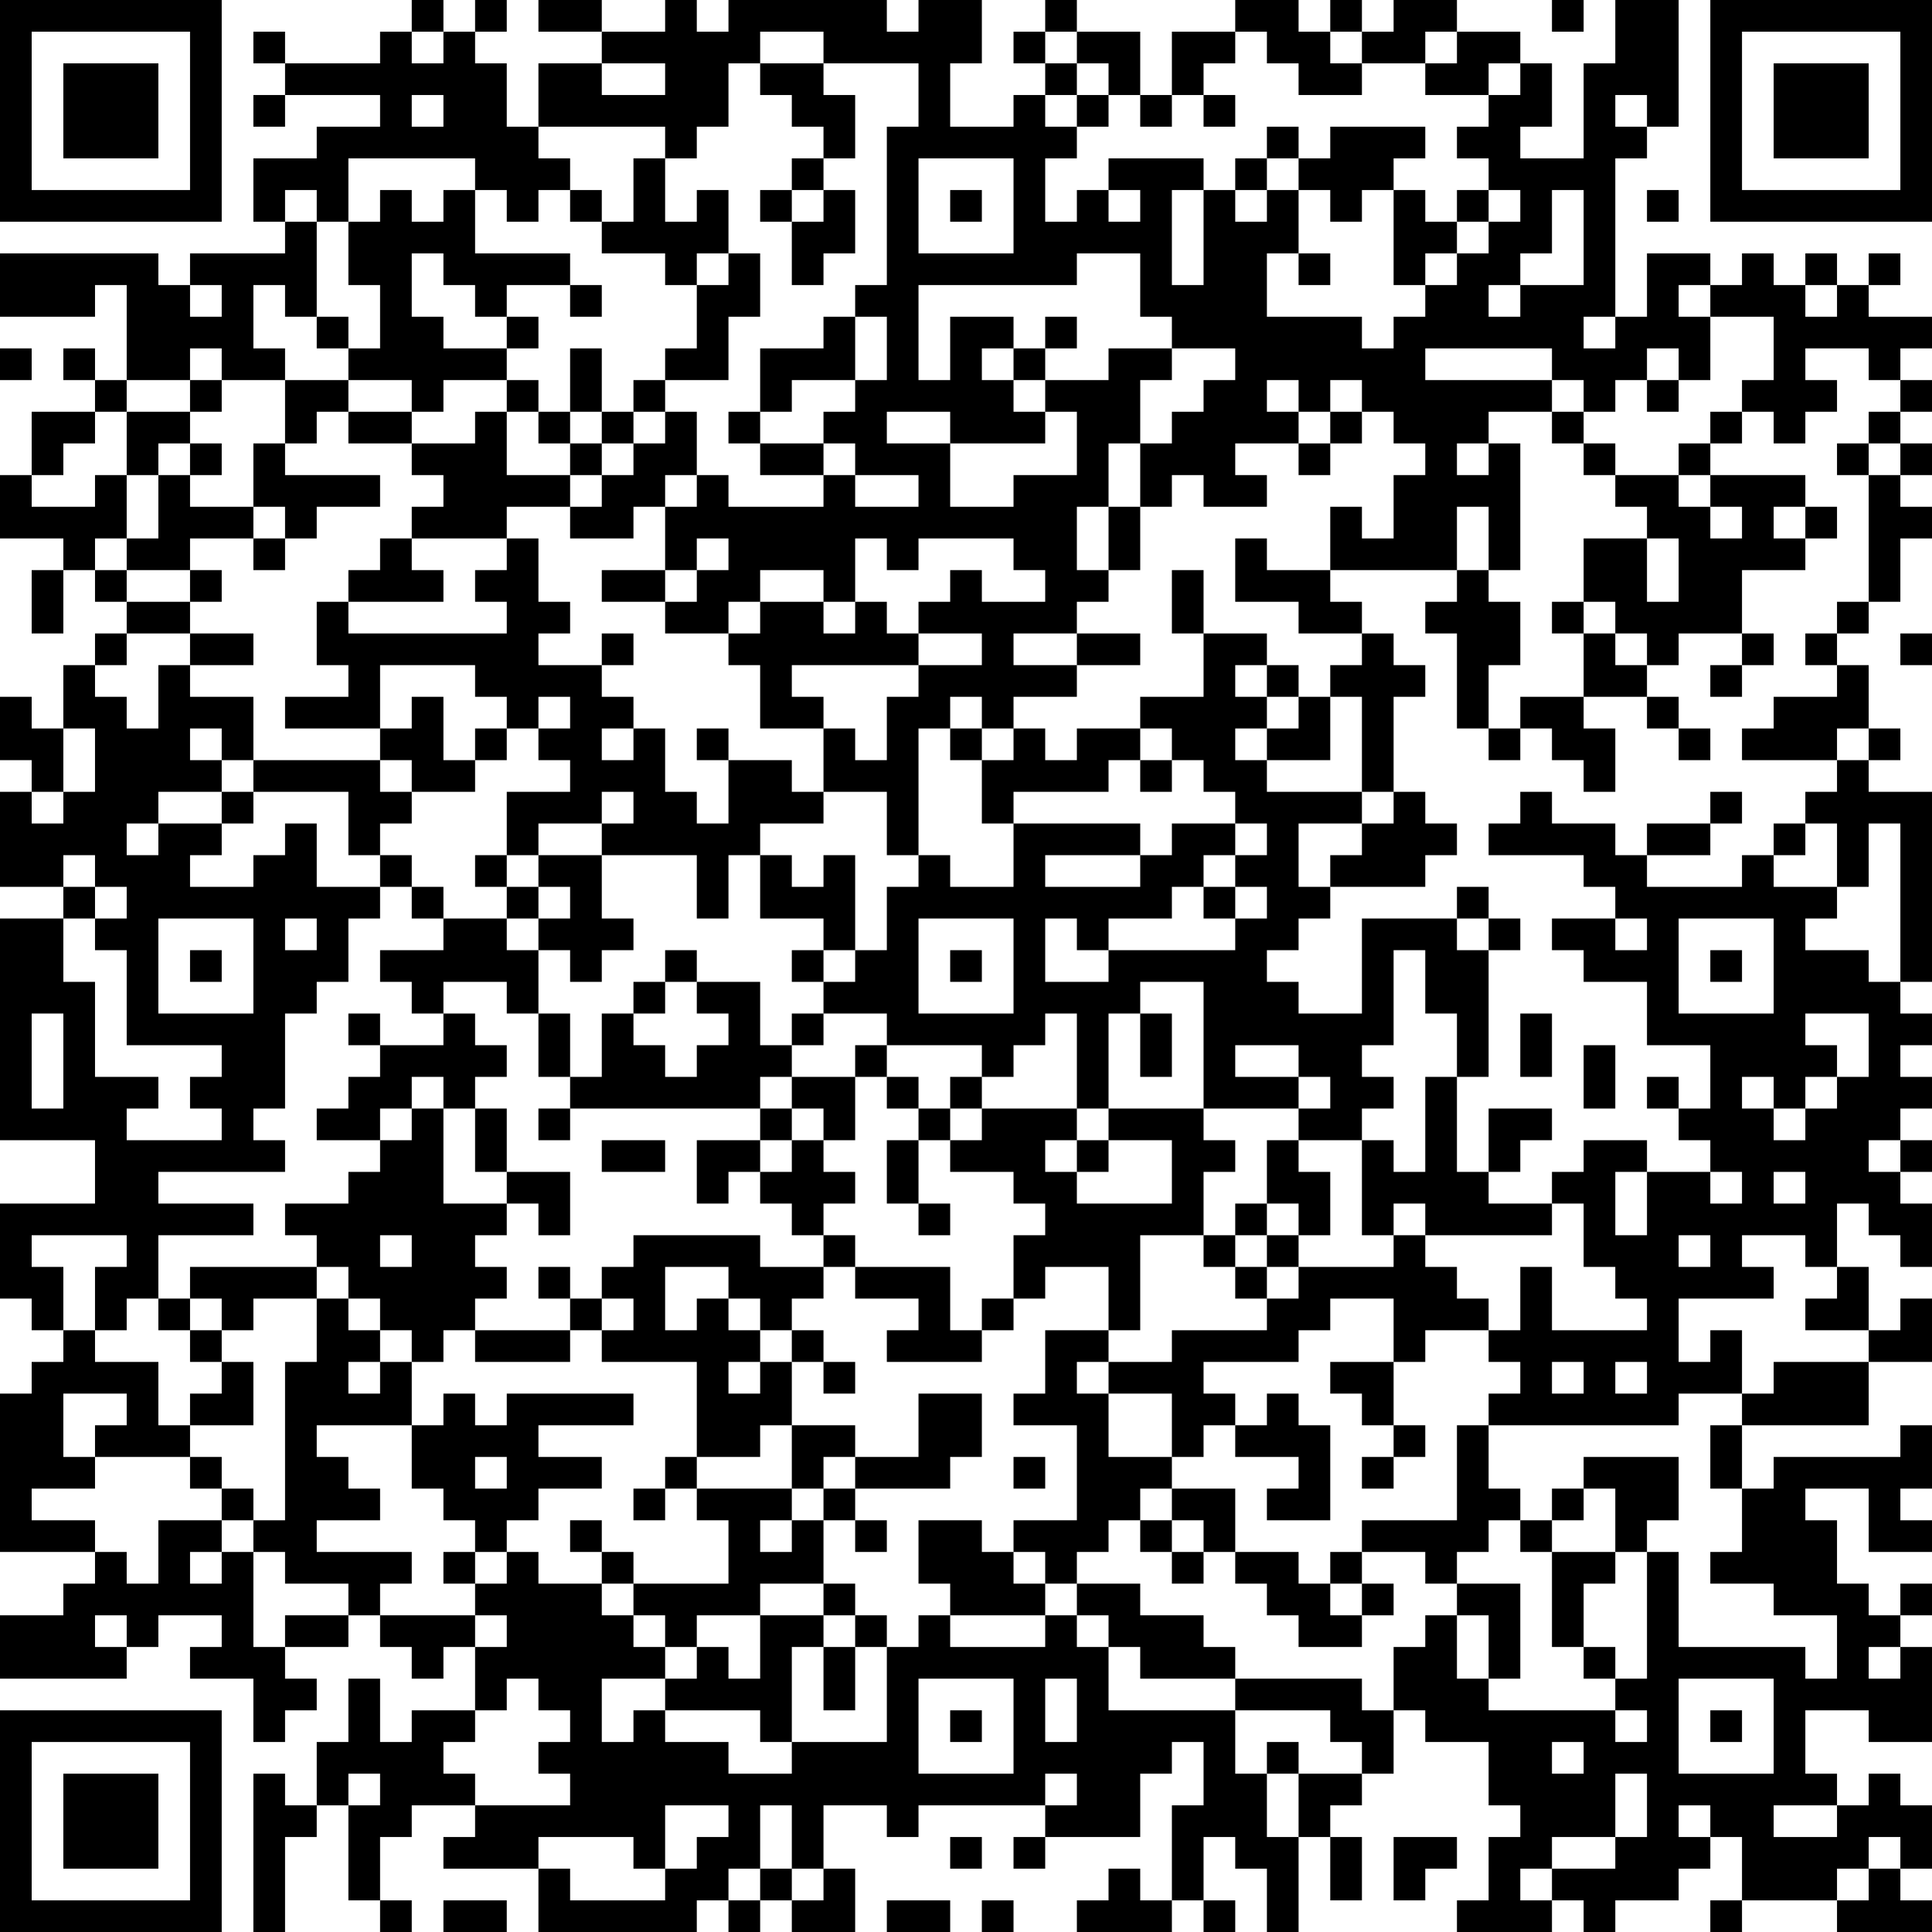 <?xml version="1.0" encoding="UTF-8"?>
<svg xmlns="http://www.w3.org/2000/svg" version="1.1" width="160" height="160" viewBox="0 0 160 160"><rect x="0" y="0" width="160" height="160" fill="#ffffff"/><g transform="scale(2.623)"><g transform="translate(0,0)"><path fill-rule="evenodd" d="M13 0L13 1L12 1L12 2L9 2L9 1L8 1L8 2L9 2L9 3L8 3L8 4L9 4L9 3L12 3L12 4L10 4L10 5L8 5L8 7L9 7L9 8L6 8L6 9L5 9L5 8L0 8L0 10L3 10L3 9L4 9L4 12L3 12L3 11L2 11L2 12L3 12L3 13L1 13L1 15L0 15L0 17L2 17L2 18L1 18L1 20L2 20L2 18L3 18L3 19L4 19L4 20L3 20L3 21L2 21L2 23L1 23L1 22L0 22L0 24L1 24L1 25L0 25L0 28L2 28L2 29L0 29L0 36L3 36L3 38L0 38L0 41L1 41L1 42L2 42L2 43L1 43L1 44L0 44L0 49L3 49L3 50L2 50L2 51L0 51L0 53L4 53L4 52L5 52L5 51L7 51L7 52L6 52L6 53L8 53L8 55L9 55L9 54L10 54L10 53L9 53L9 52L11 52L11 51L12 51L12 52L13 52L13 53L14 53L14 52L15 52L15 54L13 54L13 55L12 55L12 53L11 53L11 55L10 55L10 57L9 57L9 56L8 56L8 61L9 61L9 58L10 58L10 57L11 57L11 60L12 60L12 61L13 61L13 60L12 60L12 58L13 58L13 57L15 57L15 58L14 58L14 59L17 59L17 61L22 61L22 60L23 60L23 61L24 61L24 60L25 60L25 61L27 61L27 59L26 59L26 57L28 57L28 58L29 58L29 57L33 57L33 58L32 58L32 59L33 59L33 58L36 58L36 56L37 56L37 55L38 55L38 57L37 57L37 60L36 60L36 59L35 59L35 60L34 60L34 61L37 61L37 60L38 60L38 61L39 61L39 60L38 60L38 58L39 58L39 59L40 59L40 61L41 61L41 58L42 58L42 60L43 60L43 58L42 58L42 57L43 57L43 56L44 56L44 54L45 54L45 55L47 55L47 57L48 57L48 58L47 58L47 60L46 60L46 61L49 61L49 60L50 60L50 61L51 61L51 60L53 60L53 59L54 59L54 58L55 58L55 60L54 60L54 61L55 61L55 60L58 60L58 61L61 61L61 60L60 60L60 59L61 59L61 57L60 57L60 56L59 56L59 57L58 57L58 56L57 56L57 54L59 54L59 55L61 55L61 52L60 52L60 51L61 51L61 50L60 50L60 51L59 51L59 50L58 50L58 48L57 48L57 47L59 47L59 49L61 49L61 48L60 48L60 47L61 47L61 45L60 45L60 46L56 46L56 47L55 47L55 45L59 45L59 43L61 43L61 41L60 41L60 42L59 42L59 40L58 40L58 38L59 38L59 39L60 39L60 40L61 40L61 38L60 38L60 37L61 37L61 36L60 36L60 35L61 35L61 34L60 34L60 33L61 33L61 32L60 32L60 31L61 31L61 25L59 25L59 24L60 24L60 23L59 23L59 21L58 21L58 20L59 20L59 19L60 19L60 17L61 17L61 16L60 16L60 15L61 15L61 14L60 14L60 13L61 13L61 12L60 12L60 11L61 11L61 10L59 10L59 9L60 9L60 8L59 8L59 9L58 9L58 8L57 8L57 9L56 9L56 8L55 8L55 9L54 9L54 8L52 8L52 10L51 10L51 5L52 5L52 4L53 4L53 0L51 0L51 2L50 2L50 5L48 5L48 4L49 4L49 2L48 2L48 1L46 1L46 0L44 0L44 1L43 1L43 0L42 0L42 1L41 1L41 0L39 0L39 1L37 1L37 3L36 3L36 1L34 1L34 0L33 0L33 1L32 1L32 2L33 2L33 3L32 3L32 4L30 4L30 2L31 2L31 0L29 0L29 1L28 1L28 0L23 0L23 1L22 1L22 0L21 0L21 1L19 1L19 0L17 0L17 1L19 1L19 2L17 2L17 4L16 4L16 2L15 2L15 1L16 1L16 0L15 0L15 1L14 1L14 0ZM49 0L49 1L50 1L50 0ZM13 1L13 2L14 2L14 1ZM24 1L24 2L23 2L23 4L22 4L22 5L21 5L21 4L17 4L17 5L18 5L18 6L17 6L17 7L16 7L16 6L15 6L15 5L11 5L11 7L10 7L10 6L9 6L9 7L10 7L10 10L9 10L9 9L8 9L8 11L9 11L9 12L7 12L7 11L6 11L6 12L4 12L4 13L3 13L3 14L2 14L2 15L1 15L1 16L3 16L3 15L4 15L4 17L3 17L3 18L4 18L4 19L6 19L6 20L4 20L4 21L3 21L3 22L4 22L4 23L5 23L5 21L6 21L6 22L8 22L8 24L7 24L7 23L6 23L6 24L7 24L7 25L5 25L5 26L4 26L4 27L5 27L5 26L7 26L7 27L6 27L6 28L8 28L8 27L9 27L9 26L10 26L10 28L12 28L12 29L11 29L11 31L10 31L10 32L9 32L9 35L8 35L8 36L9 36L9 37L5 37L5 38L8 38L8 39L5 39L5 41L4 41L4 42L3 42L3 40L4 40L4 39L1 39L1 40L2 40L2 42L3 42L3 43L5 43L5 45L6 45L6 46L3 46L3 45L4 45L4 44L2 44L2 46L3 46L3 47L1 47L1 48L3 48L3 49L4 49L4 50L5 50L5 48L7 48L7 49L6 49L6 50L7 50L7 49L8 49L8 52L9 52L9 51L11 51L11 50L9 50L9 49L8 49L8 48L9 48L9 43L10 43L10 41L11 41L11 42L12 42L12 43L11 43L11 44L12 44L12 43L13 43L13 45L10 45L10 46L11 46L11 47L12 47L12 48L10 48L10 49L13 49L13 50L12 50L12 51L15 51L15 52L16 52L16 51L15 51L15 50L16 50L16 49L17 49L17 50L19 50L19 51L20 51L20 52L21 52L21 53L19 53L19 55L20 55L20 54L21 54L21 55L23 55L23 56L25 56L25 55L28 55L28 52L29 52L29 51L30 51L30 52L33 52L33 51L34 51L34 52L35 52L35 54L39 54L39 56L40 56L40 58L41 58L41 56L43 56L43 55L42 55L42 54L39 54L39 53L43 53L43 54L44 54L44 52L45 52L45 51L46 51L46 53L47 53L47 54L51 54L51 55L52 55L52 54L51 54L51 53L52 53L52 49L53 49L53 52L57 52L57 53L58 53L58 51L56 51L56 50L54 50L54 49L55 49L55 47L54 47L54 45L55 45L55 44L56 44L56 43L59 43L59 42L57 42L57 41L58 41L58 40L57 40L57 39L55 39L55 40L56 40L56 41L53 41L53 43L54 43L54 42L55 42L55 44L53 44L53 45L47 45L47 44L48 44L48 43L47 43L47 42L48 42L48 40L49 40L49 42L52 42L52 41L51 41L51 40L50 40L50 38L49 38L49 37L50 37L50 36L52 36L52 37L51 37L51 39L52 39L52 37L54 37L54 38L55 38L55 37L54 37L54 36L53 36L53 35L54 35L54 33L52 33L52 31L50 31L50 30L49 30L49 29L51 29L51 30L52 30L52 29L51 29L51 28L50 28L50 27L47 27L47 26L48 26L48 25L49 25L49 26L51 26L51 27L52 27L52 28L55 28L55 27L56 27L56 28L58 28L58 29L57 29L57 30L59 30L59 31L60 31L60 26L59 26L59 28L58 28L58 26L57 26L57 25L58 25L58 24L59 24L59 23L58 23L58 24L55 24L55 23L56 23L56 22L58 22L58 21L57 21L57 20L58 20L58 19L59 19L59 15L60 15L60 14L59 14L59 13L60 13L60 12L59 12L59 11L57 11L57 12L58 12L58 13L57 13L57 14L56 14L56 13L55 13L55 12L56 12L56 10L54 10L54 9L53 9L53 10L54 10L54 12L53 12L53 11L52 11L52 12L51 12L51 13L50 13L50 12L49 12L49 11L45 11L45 12L49 12L49 13L47 13L47 14L46 14L46 15L47 15L47 14L48 14L48 18L47 18L47 16L46 16L46 18L42 18L42 16L43 16L43 17L44 17L44 15L45 15L45 14L44 14L44 13L43 13L43 12L42 12L42 13L41 13L41 12L40 12L40 13L41 13L41 14L39 14L39 15L40 15L40 16L38 16L38 15L37 15L37 16L36 16L36 14L37 14L37 13L38 13L38 12L39 12L39 11L37 11L37 10L36 10L36 8L34 8L34 9L29 9L29 12L30 12L30 10L32 10L32 11L31 11L31 12L32 12L32 13L33 13L33 14L30 14L30 13L28 13L28 14L30 14L30 16L32 16L32 15L34 15L34 13L33 13L33 12L35 12L35 11L37 11L37 12L36 12L36 14L35 14L35 16L34 16L34 18L35 18L35 19L34 19L34 20L32 20L32 21L34 21L34 22L32 22L32 23L31 23L31 22L30 22L30 23L29 23L29 27L28 27L28 25L26 25L26 23L27 23L27 24L28 24L28 22L29 22L29 21L31 21L31 20L29 20L29 19L30 19L30 18L31 18L31 19L33 19L33 18L32 18L32 17L29 17L29 18L28 18L28 17L27 17L27 19L26 19L26 18L24 18L24 19L23 19L23 20L21 20L21 19L22 19L22 18L23 18L23 17L22 17L22 18L21 18L21 16L22 16L22 15L23 15L23 16L26 16L26 15L27 15L27 16L29 16L29 15L27 15L27 14L26 14L26 13L27 13L27 12L28 12L28 10L27 10L27 9L28 9L28 4L29 4L29 2L26 2L26 1ZM33 1L33 2L34 2L34 3L33 3L33 4L34 4L34 5L33 5L33 7L34 7L34 6L35 6L35 7L36 7L36 6L35 6L35 5L38 5L38 6L37 6L37 9L38 9L38 6L39 6L39 7L40 7L40 6L41 6L41 8L40 8L40 10L43 10L43 11L44 11L44 10L45 10L45 9L46 9L46 8L47 8L47 7L48 7L48 6L47 6L47 5L46 5L46 4L47 4L47 3L48 3L48 2L47 2L47 3L45 3L45 2L46 2L46 1L45 1L45 2L43 2L43 1L42 1L42 2L43 2L43 3L41 3L41 2L40 2L40 1L39 1L39 2L38 2L38 3L37 3L37 4L36 4L36 3L35 3L35 2L34 2L34 1ZM19 2L19 3L21 3L21 2ZM24 2L24 3L25 3L25 4L26 4L26 5L25 5L25 6L24 6L24 7L25 7L25 9L26 9L26 8L27 8L27 6L26 6L26 5L27 5L27 3L26 3L26 2ZM13 3L13 4L14 4L14 3ZM34 3L34 4L35 4L35 3ZM38 3L38 4L39 4L39 3ZM51 3L51 4L52 4L52 3ZM40 4L40 5L39 5L39 6L40 6L40 5L41 5L41 6L42 6L42 7L43 7L43 6L44 6L44 9L45 9L45 8L46 8L46 7L47 7L47 6L46 6L46 7L45 7L45 6L44 6L44 5L45 5L45 4L42 4L42 5L41 5L41 4ZM20 5L20 7L19 7L19 6L18 6L18 7L19 7L19 8L21 8L21 9L22 9L22 11L21 11L21 12L20 12L20 13L19 13L19 11L18 11L18 13L17 13L17 12L16 12L16 11L17 11L17 10L16 10L16 9L18 9L18 10L19 10L19 9L18 9L18 8L15 8L15 6L14 6L14 7L13 7L13 6L12 6L12 7L11 7L11 9L12 9L12 11L11 11L11 10L10 10L10 11L11 11L11 12L9 12L9 14L8 14L8 16L6 16L6 15L7 15L7 14L6 14L6 13L7 13L7 12L6 12L6 13L4 13L4 15L5 15L5 17L4 17L4 18L6 18L6 19L7 19L7 18L6 18L6 17L8 17L8 18L9 18L9 17L10 17L10 16L12 16L12 15L9 15L9 14L10 14L10 13L11 13L11 14L13 14L13 15L14 15L14 16L13 16L13 17L12 17L12 18L11 18L11 19L10 19L10 21L11 21L11 22L9 22L9 23L12 23L12 24L8 24L8 25L7 25L7 26L8 26L8 25L11 25L11 27L12 27L12 28L13 28L13 29L14 29L14 30L12 30L12 31L13 31L13 32L14 32L14 33L12 33L12 32L11 32L11 33L12 33L12 34L11 34L11 35L10 35L10 36L12 36L12 37L11 37L11 38L9 38L9 39L10 39L10 40L6 40L6 41L5 41L5 42L6 42L6 43L7 43L7 44L6 44L6 45L8 45L8 43L7 43L7 42L8 42L8 41L10 41L10 40L11 40L11 41L12 41L12 42L13 42L13 43L14 43L14 42L15 42L15 43L18 43L18 42L19 42L19 43L22 43L22 46L21 46L21 47L20 47L20 48L21 48L21 47L22 47L22 48L23 48L23 50L20 50L20 49L19 49L19 48L18 48L18 49L19 49L19 50L20 50L20 51L21 51L21 52L22 52L22 53L21 53L21 54L24 54L24 55L25 55L25 52L26 52L26 54L27 54L27 52L28 52L28 51L27 51L27 50L26 50L26 48L27 48L27 49L28 49L28 48L27 48L27 47L30 47L30 46L31 46L31 44L29 44L29 46L27 46L27 45L25 45L25 43L26 43L26 44L27 44L27 43L26 43L26 42L25 42L25 41L26 41L26 40L27 40L27 41L29 41L29 42L28 42L28 43L31 43L31 42L32 42L32 41L33 41L33 40L35 40L35 42L33 42L33 44L32 44L32 45L34 45L34 48L32 48L32 49L31 49L31 48L29 48L29 50L30 50L30 51L33 51L33 50L34 50L34 51L35 51L35 52L36 52L36 53L39 53L39 52L38 52L38 51L36 51L36 50L34 50L34 49L35 49L35 48L36 48L36 49L37 49L37 50L38 50L38 49L39 49L39 50L40 50L40 51L41 51L41 52L43 52L43 51L44 51L44 50L43 50L43 49L45 49L45 50L46 50L46 51L47 51L47 53L48 53L48 50L46 50L46 49L47 49L47 48L48 48L48 49L49 49L49 52L50 52L50 53L51 53L51 52L50 52L50 50L51 50L51 49L52 49L52 48L53 48L53 46L50 46L50 47L49 47L49 48L48 48L48 47L47 47L47 45L46 45L46 48L43 48L43 49L42 49L42 50L41 50L41 49L39 49L39 47L37 47L37 46L38 46L38 45L39 45L39 46L41 46L41 47L40 47L40 48L42 48L42 45L41 45L41 44L40 44L40 45L39 45L39 44L38 44L38 43L41 43L41 42L42 42L42 41L44 41L44 43L42 43L42 44L43 44L43 45L44 45L44 46L43 46L43 47L44 47L44 46L45 46L45 45L44 45L44 43L45 43L45 42L47 42L47 41L46 41L46 40L45 40L45 39L49 39L49 38L47 38L47 37L48 37L48 36L49 36L49 35L47 35L47 37L46 37L46 34L47 34L47 30L48 30L48 29L47 29L47 28L46 28L46 29L43 29L43 32L41 32L41 31L40 31L40 30L41 30L41 29L42 29L42 28L45 28L45 27L46 27L46 26L45 26L45 25L44 25L44 22L45 22L45 21L44 21L44 20L43 20L43 19L42 19L42 18L40 18L40 17L39 17L39 19L41 19L41 20L43 20L43 21L42 21L42 22L41 22L41 21L40 21L40 20L38 20L38 18L37 18L37 20L38 20L38 22L36 22L36 23L34 23L34 24L33 24L33 23L32 23L32 24L31 24L31 23L30 23L30 24L31 24L31 26L32 26L32 28L30 28L30 27L29 27L29 28L28 28L28 30L27 30L27 27L26 27L26 28L25 28L25 27L24 27L24 26L26 26L26 25L25 25L25 24L23 24L23 23L22 23L22 24L23 24L23 26L22 26L22 25L21 25L21 23L20 23L20 22L19 22L19 21L20 21L20 20L19 20L19 21L17 21L17 20L18 20L18 19L17 19L17 17L16 17L16 16L18 16L18 17L20 17L20 16L21 16L21 15L22 15L22 13L21 13L21 12L23 12L23 10L24 10L24 8L23 8L23 6L22 6L22 7L21 7L21 5ZM29 5L29 8L32 8L32 5ZM25 6L25 7L26 7L26 6ZM30 6L30 7L31 7L31 6ZM49 6L49 8L48 8L48 9L47 9L47 10L48 10L48 9L50 9L50 6ZM52 6L52 7L53 7L53 6ZM13 8L13 10L14 10L14 11L16 11L16 10L15 10L15 9L14 9L14 8ZM22 8L22 9L23 9L23 8ZM41 8L41 9L42 9L42 8ZM6 9L6 10L7 10L7 9ZM57 9L57 10L58 10L58 9ZM26 10L26 11L24 11L24 13L23 13L23 14L24 14L24 15L26 15L26 14L24 14L24 13L25 13L25 12L27 12L27 10ZM33 10L33 11L32 11L32 12L33 12L33 11L34 11L34 10ZM50 10L50 11L51 11L51 10ZM0 11L0 12L1 12L1 11ZM11 12L11 13L13 13L13 14L15 14L15 13L16 13L16 15L18 15L18 16L19 16L19 15L20 15L20 14L21 14L21 13L20 13L20 14L19 14L19 13L18 13L18 14L17 14L17 13L16 13L16 12L14 12L14 13L13 13L13 12ZM52 12L52 13L53 13L53 12ZM42 13L42 14L41 14L41 15L42 15L42 14L43 14L43 13ZM49 13L49 14L50 14L50 15L51 15L51 16L52 16L52 17L50 17L50 19L49 19L49 20L50 20L50 22L48 22L48 23L47 23L47 21L48 21L48 19L47 19L47 18L46 18L46 19L45 19L45 20L46 20L46 23L47 23L47 24L48 24L48 23L49 23L49 24L50 24L50 25L51 25L51 23L50 23L50 22L52 22L52 23L53 23L53 24L54 24L54 23L53 23L53 22L52 22L52 21L53 21L53 20L55 20L55 21L54 21L54 22L55 22L55 21L56 21L56 20L55 20L55 18L57 18L57 17L58 17L58 16L57 16L57 15L54 15L54 14L55 14L55 13L54 13L54 14L53 14L53 15L51 15L51 14L50 14L50 13ZM5 14L5 15L6 15L6 14ZM18 14L18 15L19 15L19 14ZM58 14L58 15L59 15L59 14ZM53 15L53 16L54 16L54 17L55 17L55 16L54 16L54 15ZM8 16L8 17L9 17L9 16ZM35 16L35 18L36 18L36 16ZM56 16L56 17L57 17L57 16ZM13 17L13 18L14 18L14 19L11 19L11 20L16 20L16 19L15 19L15 18L16 18L16 17ZM52 17L52 19L53 19L53 17ZM19 18L19 19L21 19L21 18ZM24 19L24 20L23 20L23 21L24 21L24 23L26 23L26 22L25 22L25 21L29 21L29 20L28 20L28 19L27 19L27 20L26 20L26 19ZM50 19L50 20L51 20L51 21L52 21L52 20L51 20L51 19ZM6 20L6 21L8 21L8 20ZM34 20L34 21L36 21L36 20ZM60 20L60 21L61 21L61 20ZM12 21L12 23L13 23L13 22L14 22L14 24L15 24L15 25L13 25L13 24L12 24L12 25L13 25L13 26L12 26L12 27L13 27L13 28L14 28L14 29L16 29L16 30L17 30L17 32L16 32L16 31L14 31L14 32L15 32L15 33L16 33L16 34L15 34L15 35L14 35L14 34L13 34L13 35L12 35L12 36L13 36L13 35L14 35L14 38L16 38L16 39L15 39L15 40L16 40L16 41L15 41L15 42L18 42L18 41L19 41L19 42L20 42L20 41L19 41L19 40L20 40L20 39L24 39L24 40L26 40L26 39L27 39L27 40L30 40L30 42L31 42L31 41L32 41L32 39L33 39L33 38L32 38L32 37L30 37L30 36L31 36L31 35L34 35L34 36L33 36L33 37L34 37L34 38L37 38L37 36L35 36L35 35L38 35L38 36L39 36L39 37L38 37L38 39L36 39L36 42L35 42L35 43L34 43L34 44L35 44L35 46L37 46L37 44L35 44L35 43L37 43L37 42L40 42L40 41L41 41L41 40L44 40L44 39L45 39L45 38L44 38L44 39L43 39L43 36L44 36L44 37L45 37L45 34L46 34L46 32L45 32L45 30L44 30L44 33L43 33L43 34L44 34L44 35L43 35L43 36L41 36L41 35L42 35L42 34L41 34L41 33L39 33L39 34L41 34L41 35L38 35L38 31L36 31L36 32L35 32L35 35L34 35L34 32L33 32L33 33L32 33L32 34L31 34L31 33L28 33L28 32L26 32L26 31L27 31L27 30L26 30L26 29L24 29L24 27L23 27L23 29L22 29L22 27L19 27L19 26L20 26L20 25L19 25L19 26L17 26L17 27L16 27L16 25L18 25L18 24L17 24L17 23L18 23L18 22L17 22L17 23L16 23L16 22L15 22L15 21ZM39 21L39 22L40 22L40 23L39 23L39 24L40 24L40 25L43 25L43 26L41 26L41 28L42 28L42 27L43 27L43 26L44 26L44 25L43 25L43 22L42 22L42 24L40 24L40 23L41 23L41 22L40 22L40 21ZM2 23L2 25L1 25L1 26L2 26L2 25L3 25L3 23ZM15 23L15 24L16 24L16 23ZM19 23L19 24L20 24L20 23ZM36 23L36 24L35 24L35 25L32 25L32 26L36 26L36 27L33 27L33 28L36 28L36 27L37 27L37 26L39 26L39 27L38 27L38 28L37 28L37 29L35 29L35 30L34 30L34 29L33 29L33 31L35 31L35 30L39 30L39 29L40 29L40 28L39 28L39 27L40 27L40 26L39 26L39 25L38 25L38 24L37 24L37 23ZM36 24L36 25L37 25L37 24ZM54 25L54 26L52 26L52 27L54 27L54 26L55 26L55 25ZM56 26L56 27L57 27L57 26ZM2 27L2 28L3 28L3 29L2 29L2 31L3 31L3 34L5 34L5 35L4 35L4 36L7 36L7 35L6 35L6 34L7 34L7 33L4 33L4 30L3 30L3 29L4 29L4 28L3 28L3 27ZM15 27L15 28L16 28L16 29L17 29L17 30L18 30L18 31L19 31L19 30L20 30L20 29L19 29L19 27L17 27L17 28L16 28L16 27ZM17 28L17 29L18 29L18 28ZM38 28L38 29L39 29L39 28ZM5 29L5 32L8 32L8 29ZM9 29L9 30L10 30L10 29ZM29 29L29 32L32 32L32 29ZM46 29L46 30L47 30L47 29ZM53 29L53 32L56 32L56 29ZM6 30L6 31L7 31L7 30ZM21 30L21 31L20 31L20 32L19 32L19 34L18 34L18 32L17 32L17 34L18 34L18 35L17 35L17 36L18 36L18 35L24 35L24 36L22 36L22 38L23 38L23 37L24 37L24 38L25 38L25 39L26 39L26 38L27 38L27 37L26 37L26 36L27 36L27 34L28 34L28 35L29 35L29 36L28 36L28 38L29 38L29 39L30 39L30 38L29 38L29 36L30 36L30 35L31 35L31 34L30 34L30 35L29 35L29 34L28 34L28 33L27 33L27 34L25 34L25 33L26 33L26 32L25 32L25 33L24 33L24 31L22 31L22 30ZM25 30L25 31L26 31L26 30ZM30 30L30 31L31 31L31 30ZM54 30L54 31L55 31L55 30ZM21 31L21 32L20 32L20 33L21 33L21 34L22 34L22 33L23 33L23 32L22 32L22 31ZM1 32L1 35L2 35L2 32ZM36 32L36 34L37 34L37 32ZM48 32L48 34L49 34L49 32ZM57 32L57 33L58 33L58 34L57 34L57 35L56 35L56 34L55 34L55 35L56 35L56 36L57 36L57 35L58 35L58 34L59 34L59 32ZM50 33L50 35L51 35L51 33ZM24 34L24 35L25 35L25 36L24 36L24 37L25 37L25 36L26 36L26 35L25 35L25 34ZM52 34L52 35L53 35L53 34ZM15 35L15 37L16 37L16 38L17 38L17 39L18 39L18 37L16 37L16 35ZM19 36L19 37L21 37L21 36ZM34 36L34 37L35 37L35 36ZM40 36L40 38L39 38L39 39L38 39L38 40L39 40L39 41L40 41L40 40L41 40L41 39L42 39L42 37L41 37L41 36ZM59 36L59 37L60 37L60 36ZM56 37L56 38L57 38L57 37ZM40 38L40 39L39 39L39 40L40 40L40 39L41 39L41 38ZM12 39L12 40L13 40L13 39ZM53 39L53 40L54 40L54 39ZM17 40L17 41L18 41L18 40ZM21 40L21 42L22 42L22 41L23 41L23 42L24 42L24 43L23 43L23 44L24 44L24 43L25 43L25 42L24 42L24 41L23 41L23 40ZM6 41L6 42L7 42L7 41ZM49 43L49 44L50 44L50 43ZM51 43L51 44L52 44L52 43ZM14 44L14 45L13 45L13 47L14 47L14 48L15 48L15 49L14 49L14 50L15 50L15 49L16 49L16 48L17 48L17 47L19 47L19 46L17 46L17 45L20 45L20 44L16 44L16 45L15 45L15 44ZM24 45L24 46L22 46L22 47L25 47L25 48L24 48L24 49L25 49L25 48L26 48L26 47L27 47L27 46L26 46L26 47L25 47L25 45ZM6 46L6 47L7 47L7 48L8 48L8 47L7 47L7 46ZM15 46L15 47L16 47L16 46ZM32 46L32 47L33 47L33 46ZM36 47L36 48L37 48L37 49L38 49L38 48L37 48L37 47ZM50 47L50 48L49 48L49 49L51 49L51 47ZM32 49L32 50L33 50L33 49ZM24 50L24 51L22 51L22 52L23 52L23 53L24 53L24 51L26 51L26 52L27 52L27 51L26 51L26 50ZM42 50L42 51L43 51L43 50ZM3 51L3 52L4 52L4 51ZM59 52L59 53L60 53L60 52ZM16 53L16 54L15 54L15 55L14 55L14 56L15 56L15 57L18 57L18 56L17 56L17 55L18 55L18 54L17 54L17 53ZM29 53L29 56L32 56L32 53ZM33 53L33 55L34 55L34 53ZM53 53L53 56L56 56L56 53ZM30 54L30 55L31 55L31 54ZM54 54L54 55L55 55L55 54ZM40 55L40 56L41 56L41 55ZM49 55L49 56L50 56L50 55ZM11 56L11 57L12 57L12 56ZM33 56L33 57L34 57L34 56ZM51 56L51 58L49 58L49 59L48 59L48 60L49 60L49 59L51 59L51 58L52 58L52 56ZM21 57L21 59L20 59L20 58L17 58L17 59L18 59L18 60L21 60L21 59L22 59L22 58L23 58L23 57ZM24 57L24 59L23 59L23 60L24 60L24 59L25 59L25 60L26 60L26 59L25 59L25 57ZM53 57L53 58L54 58L54 57ZM56 57L56 58L58 58L58 57ZM30 58L30 59L31 59L31 58ZM44 58L44 60L45 60L45 59L46 59L46 58ZM59 58L59 59L58 59L58 60L59 60L59 59L60 59L60 58ZM14 60L14 61L16 61L16 60ZM28 60L28 61L30 61L30 60ZM31 60L31 61L32 61L32 60ZM0 0L0 7L7 7L7 0ZM1 1L1 6L6 6L6 1ZM2 2L2 5L5 5L5 2ZM54 0L54 7L61 7L61 0ZM55 1L55 6L60 6L60 1ZM56 2L56 5L59 5L59 2ZM0 54L0 61L7 61L7 54ZM1 55L1 60L6 60L6 55ZM2 56L2 59L5 59L5 56Z" fill="#000000"/></g></g></svg>
